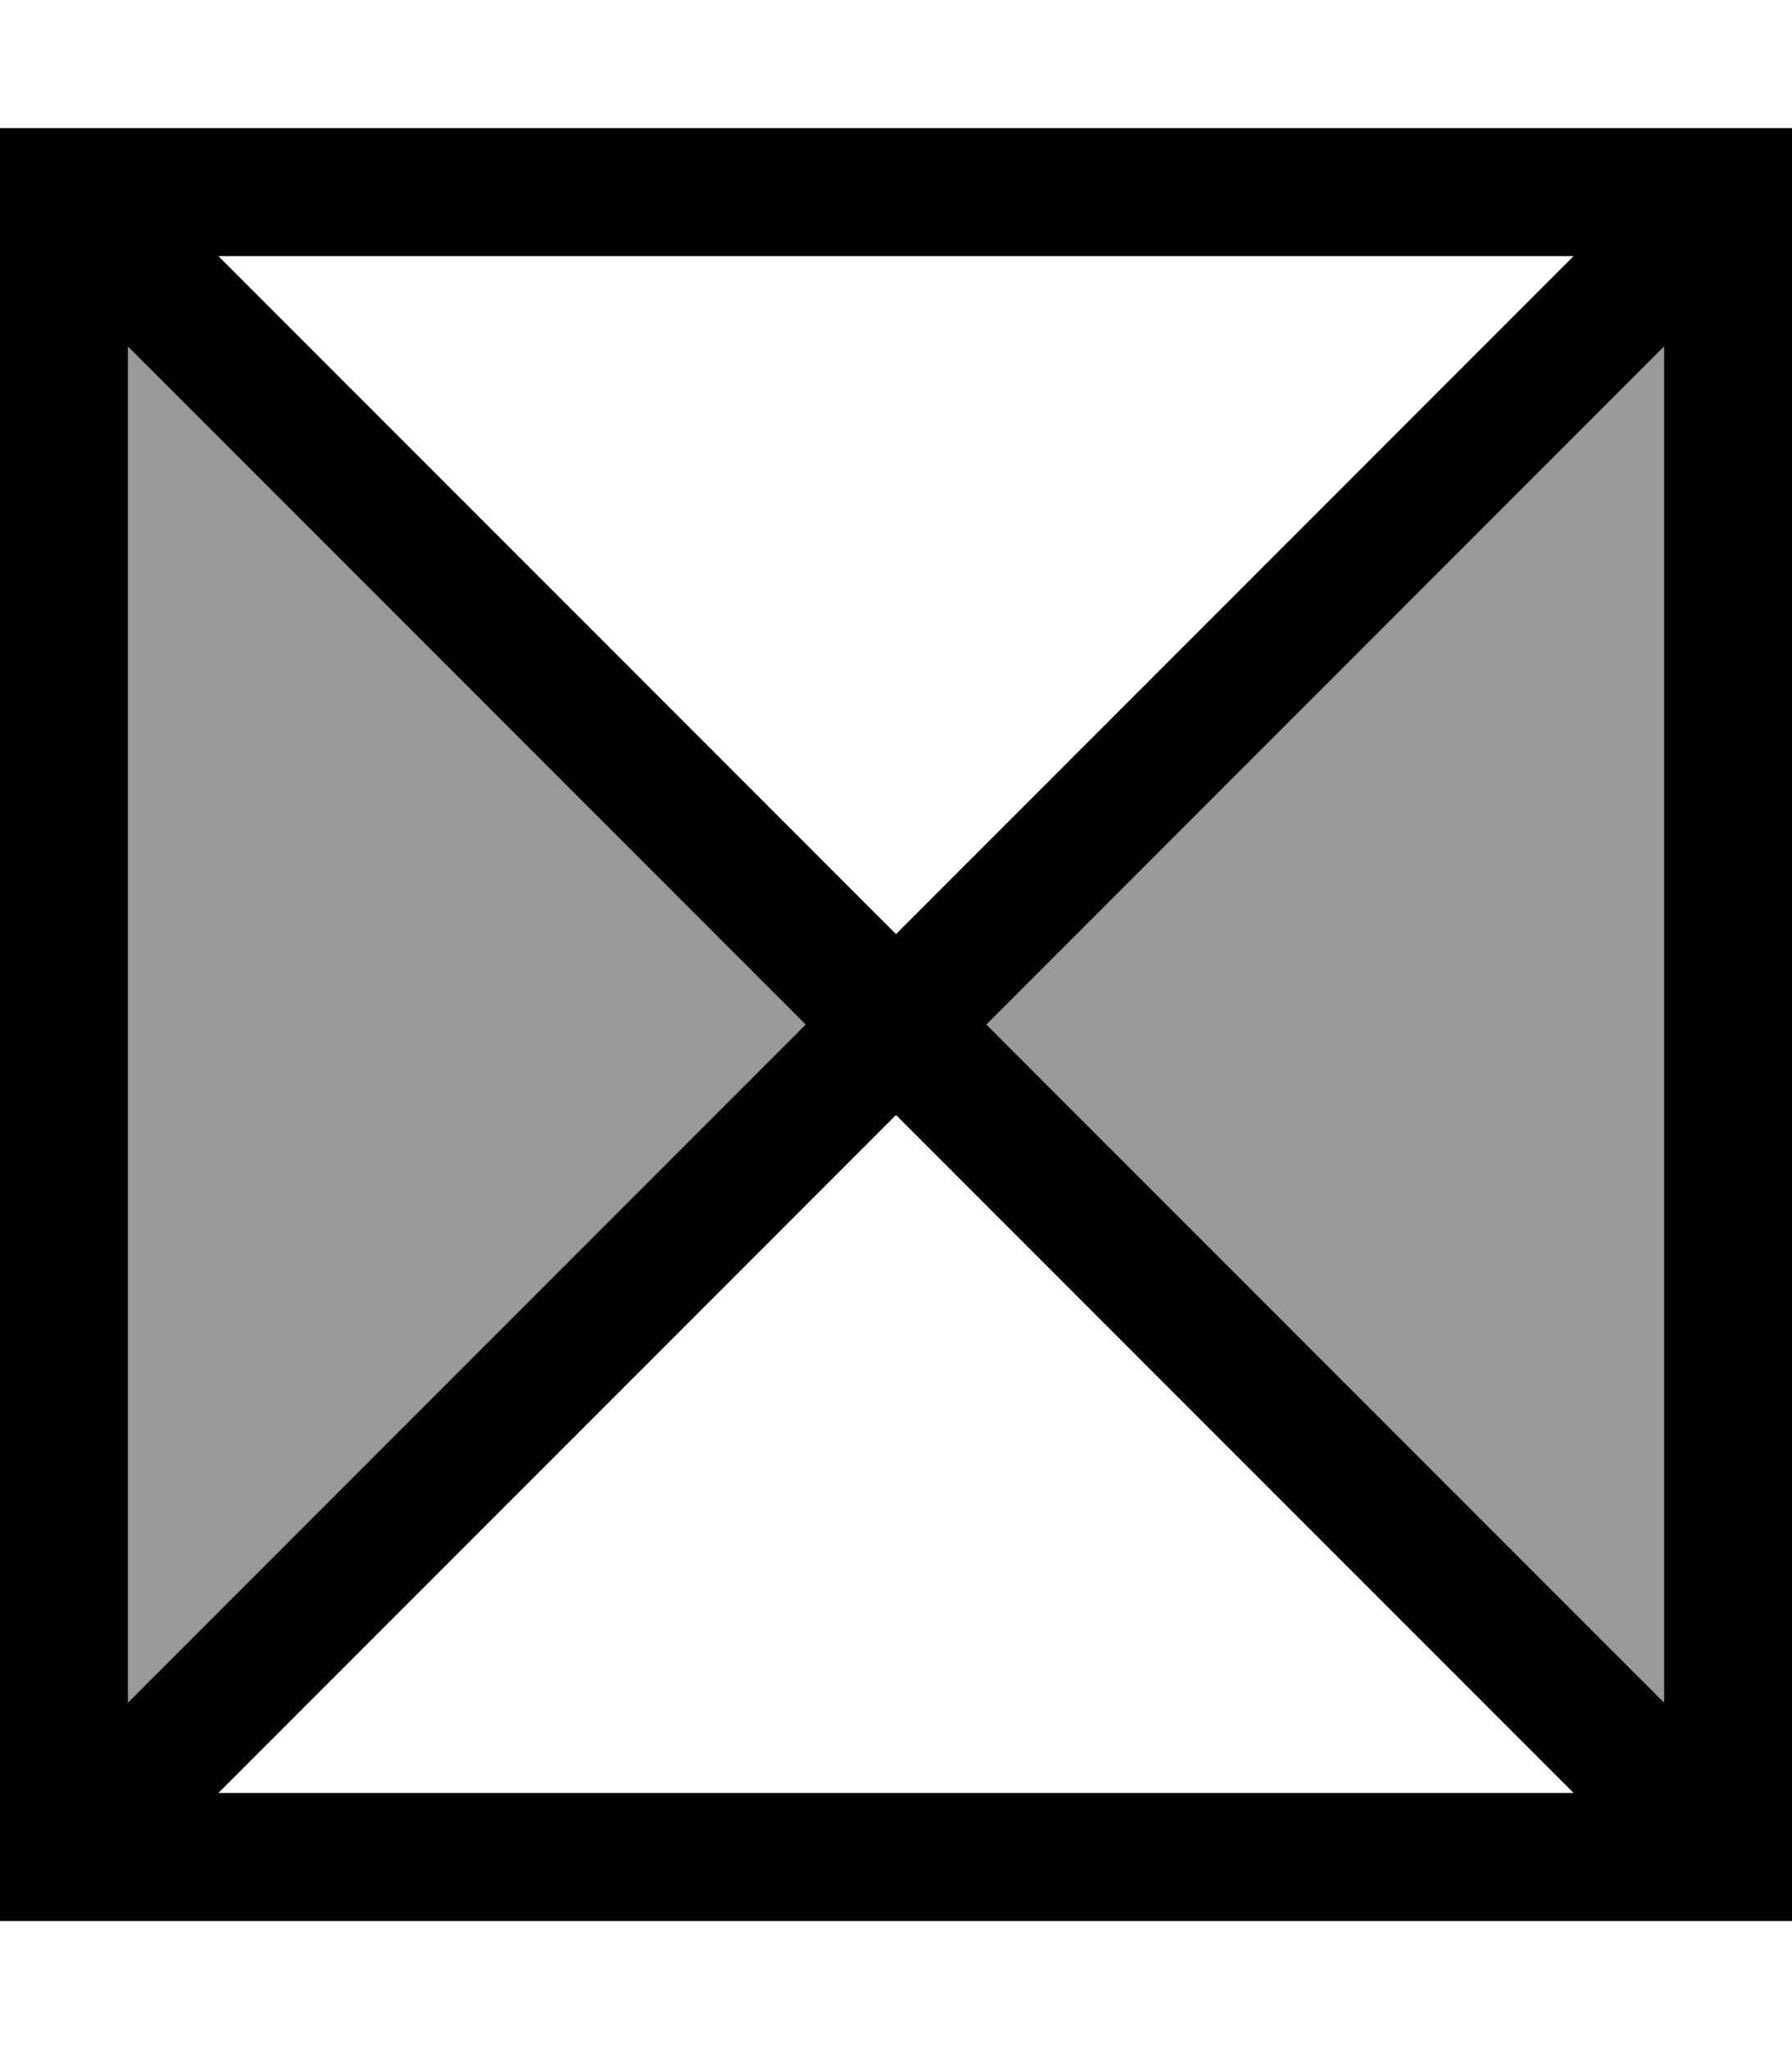 <svg xmlns="http://www.w3.org/2000/svg" viewBox="0 0 448 512"><!--! Font Awesome Pro 7.0.0 by @fontawesome - https://fontawesome.com License - https://fontawesome.com/license (Commercial License) Copyright 2025 Fonticons, Inc. --><path style="fill:currentColor;opacity:.4" d="M32 86.6L32 425.4 201.4 256 32 86.6zM246.6 256L416 425.4 416 86.6 246.6 256z"/><path style="fill:currentColor;opacity:1" d="M393.4 64L54.6 64 224 233.4 393.4 64zM32 86.6L32 425.4 201.4 256 32 86.6zM54.6 448L393.4 448 224 278.6 54.6 448zM416 425.4L416 86.6 246.6 256 416 425.4zM0 32l448 0 0 448-448 0 0-448z"/></svg>